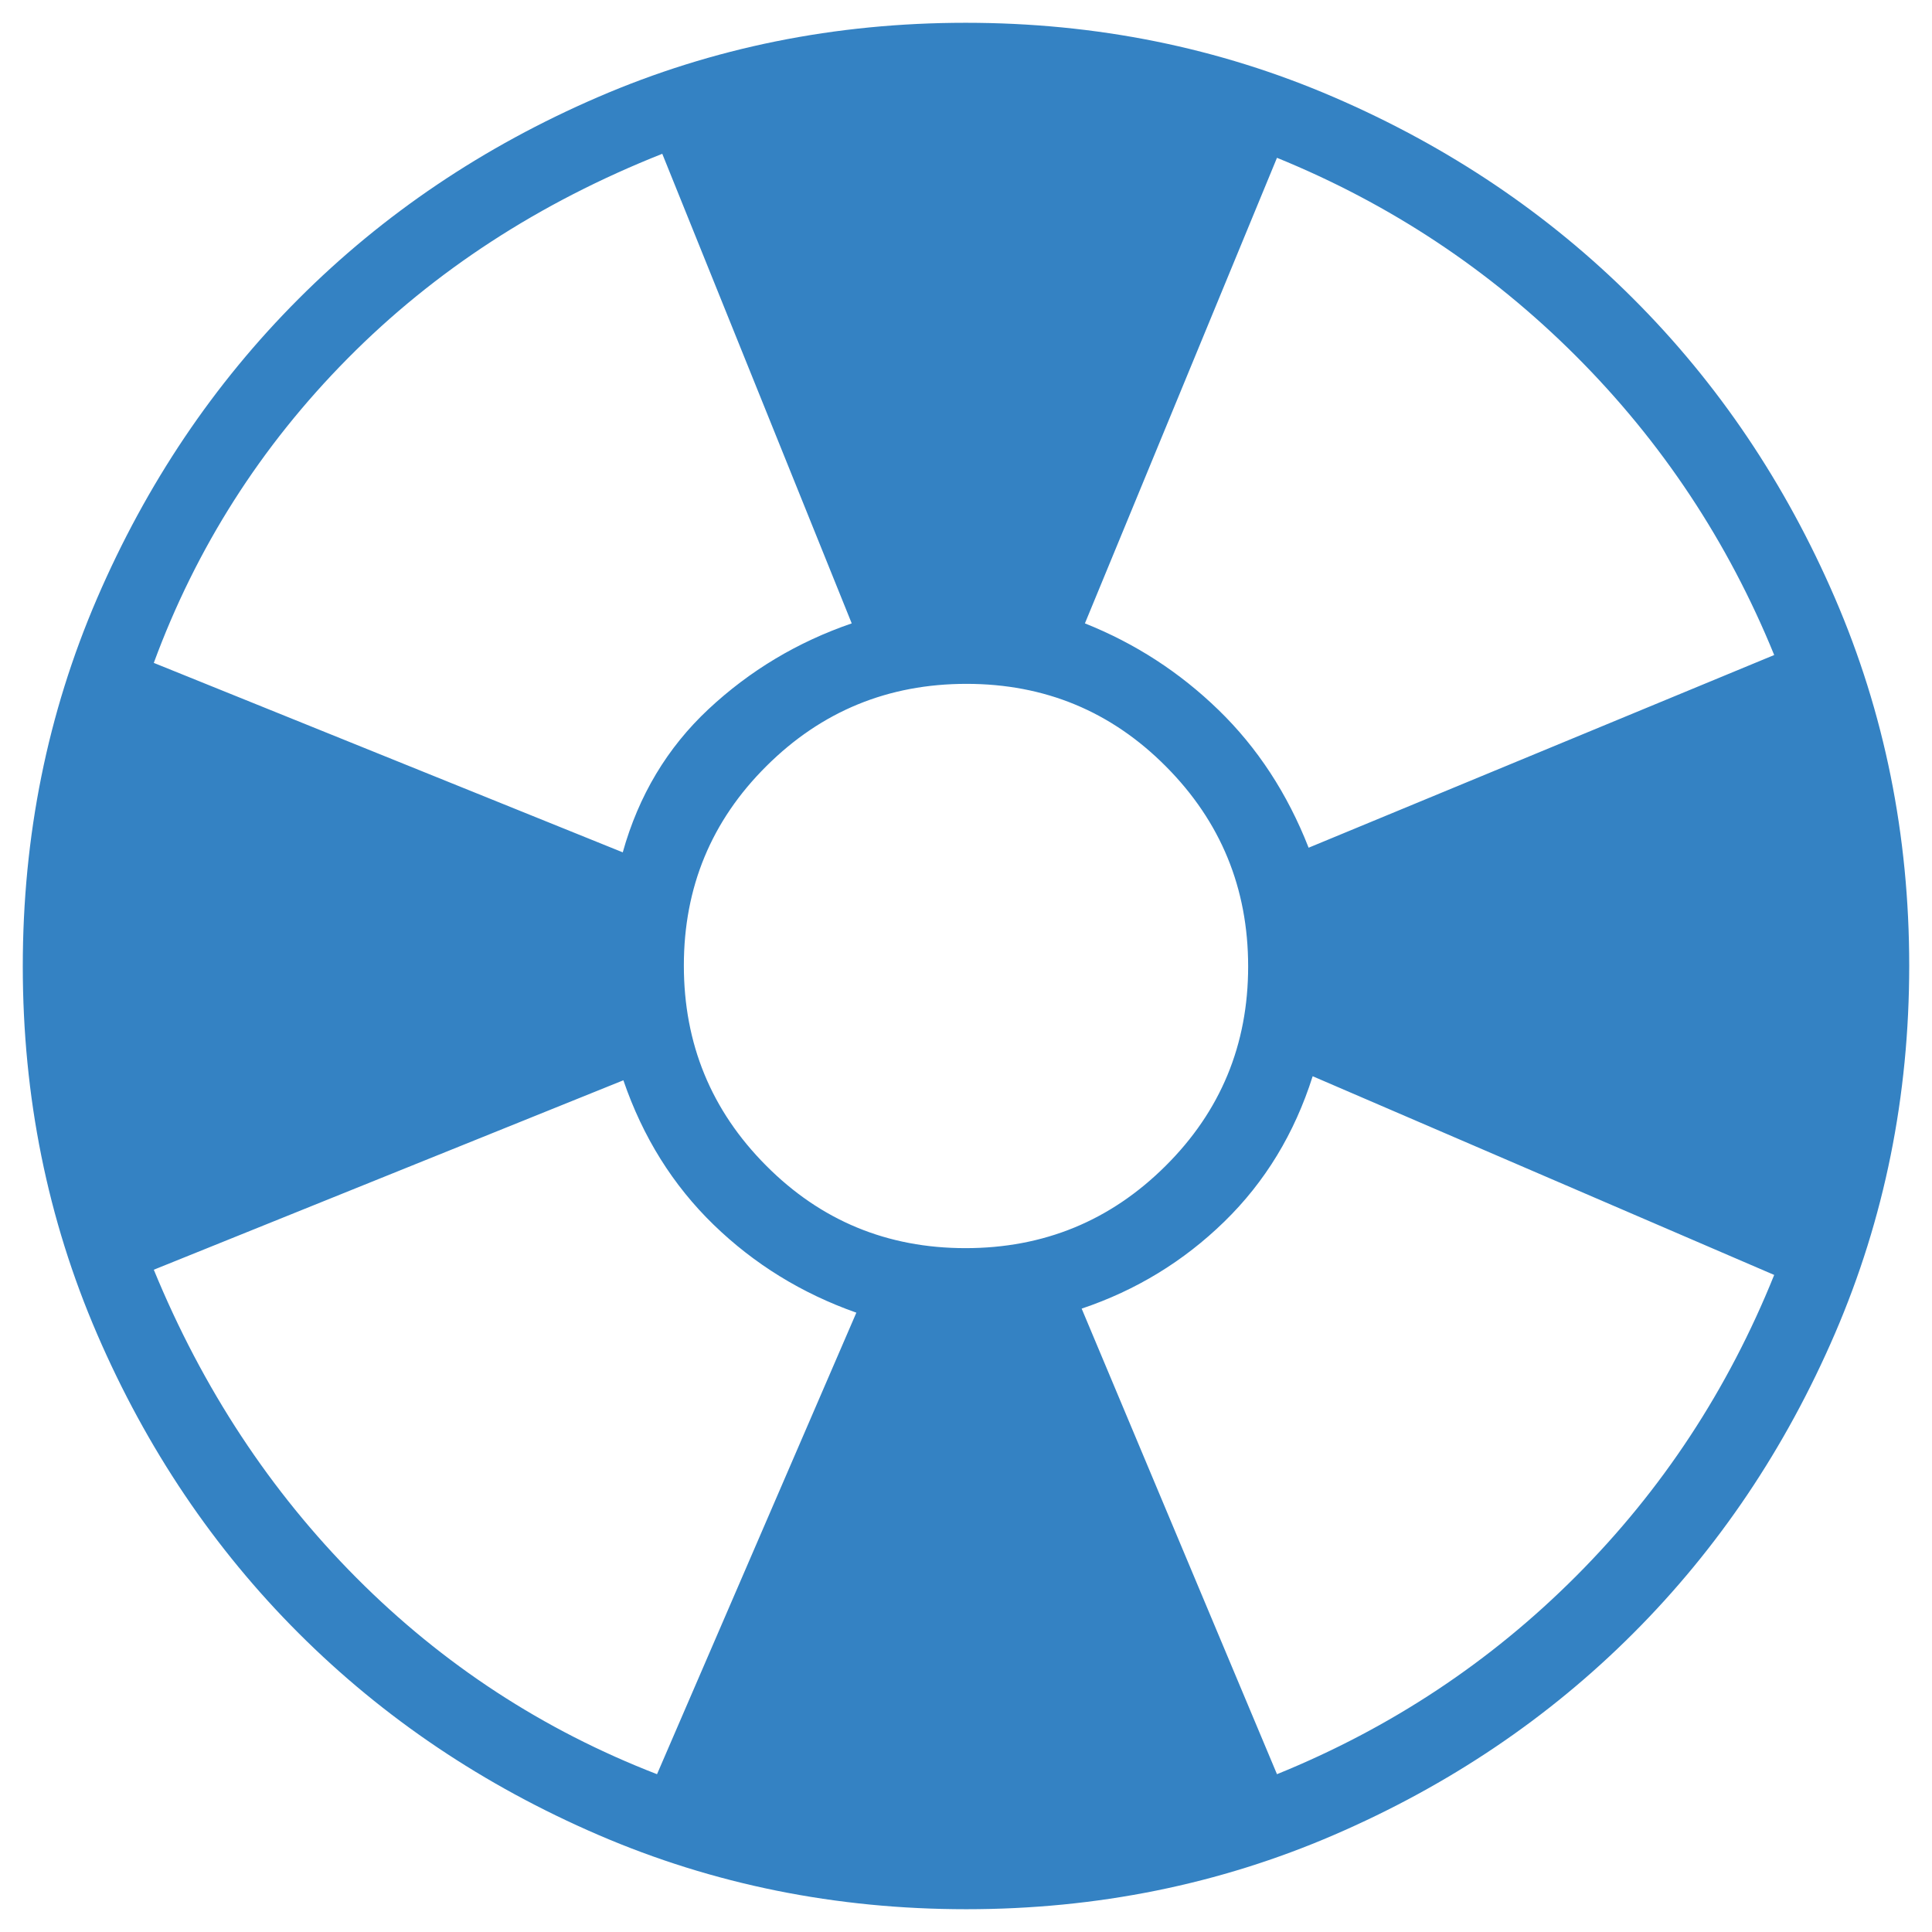 <?xml version="1.0" encoding="UTF-8"?> <svg xmlns="http://www.w3.org/2000/svg" width="53" height="53" viewBox="0 0 53 53" fill="none"><path d="M26.509 52.375C22.931 52.375 19.567 51.696 16.417 50.338C13.268 48.98 10.528 47.137 8.198 44.809C5.868 42.482 4.023 39.744 2.664 36.597C1.305 33.45 0.625 30.088 0.625 26.509C0.625 22.931 1.304 19.567 2.662 16.417C4.02 13.268 5.863 10.528 8.191 8.198C10.518 5.868 13.256 4.023 16.403 2.664C19.55 1.305 22.912 0.625 26.491 0.625C30.069 0.625 33.433 1.304 36.583 2.662C39.732 4.02 42.472 5.863 44.802 8.191C47.132 10.518 48.977 13.256 50.336 16.403C51.695 19.55 52.375 22.912 52.375 26.491C52.375 30.069 51.696 33.433 50.338 36.583C48.98 39.732 47.137 42.472 44.809 44.802C42.482 47.132 39.744 48.977 36.597 50.336C33.45 51.695 30.088 52.375 26.509 52.375ZM18.024 48.671L23.492 36.01C21.997 35.483 20.691 34.679 19.576 33.597C18.46 32.514 17.635 31.194 17.101 29.635L4.219 34.832C5.557 38.087 7.41 40.905 9.78 43.286C12.151 45.667 14.899 47.462 18.024 48.671ZM17.084 23.382C17.52 21.823 18.303 20.514 19.434 19.456C20.566 18.398 21.876 17.613 23.365 17.101L18.168 4.219C14.795 5.557 11.918 7.428 9.537 9.834C7.157 12.239 5.384 15.022 4.219 18.185L17.084 23.382ZM26.487 34.24C28.634 34.24 30.462 33.489 31.973 31.986C33.485 30.484 34.24 28.66 34.24 26.513C34.24 24.366 33.489 22.538 31.986 21.027C30.484 19.515 28.66 18.76 26.513 18.76C24.366 18.76 22.538 19.511 21.027 21.014C19.515 22.516 18.76 24.34 18.76 26.487C18.76 28.634 19.511 30.462 21.014 31.973C22.516 33.485 24.34 34.24 26.487 34.24ZM35.031 48.671C38.153 47.403 40.89 45.59 43.241 43.233C45.593 40.876 47.403 38.124 48.671 34.975L36.01 29.524C35.512 31.095 34.704 32.424 33.585 33.514C32.467 34.603 31.163 35.398 29.673 35.899L35.031 48.671ZM35.899 23.255L48.671 17.969C47.403 14.858 45.59 12.124 43.233 9.767C40.876 7.41 38.142 5.597 35.031 4.329L29.762 17.101C31.14 17.65 32.362 18.442 33.427 19.476C34.493 20.51 35.317 21.769 35.899 23.255Z" fill="#3482C3"></path></svg> 